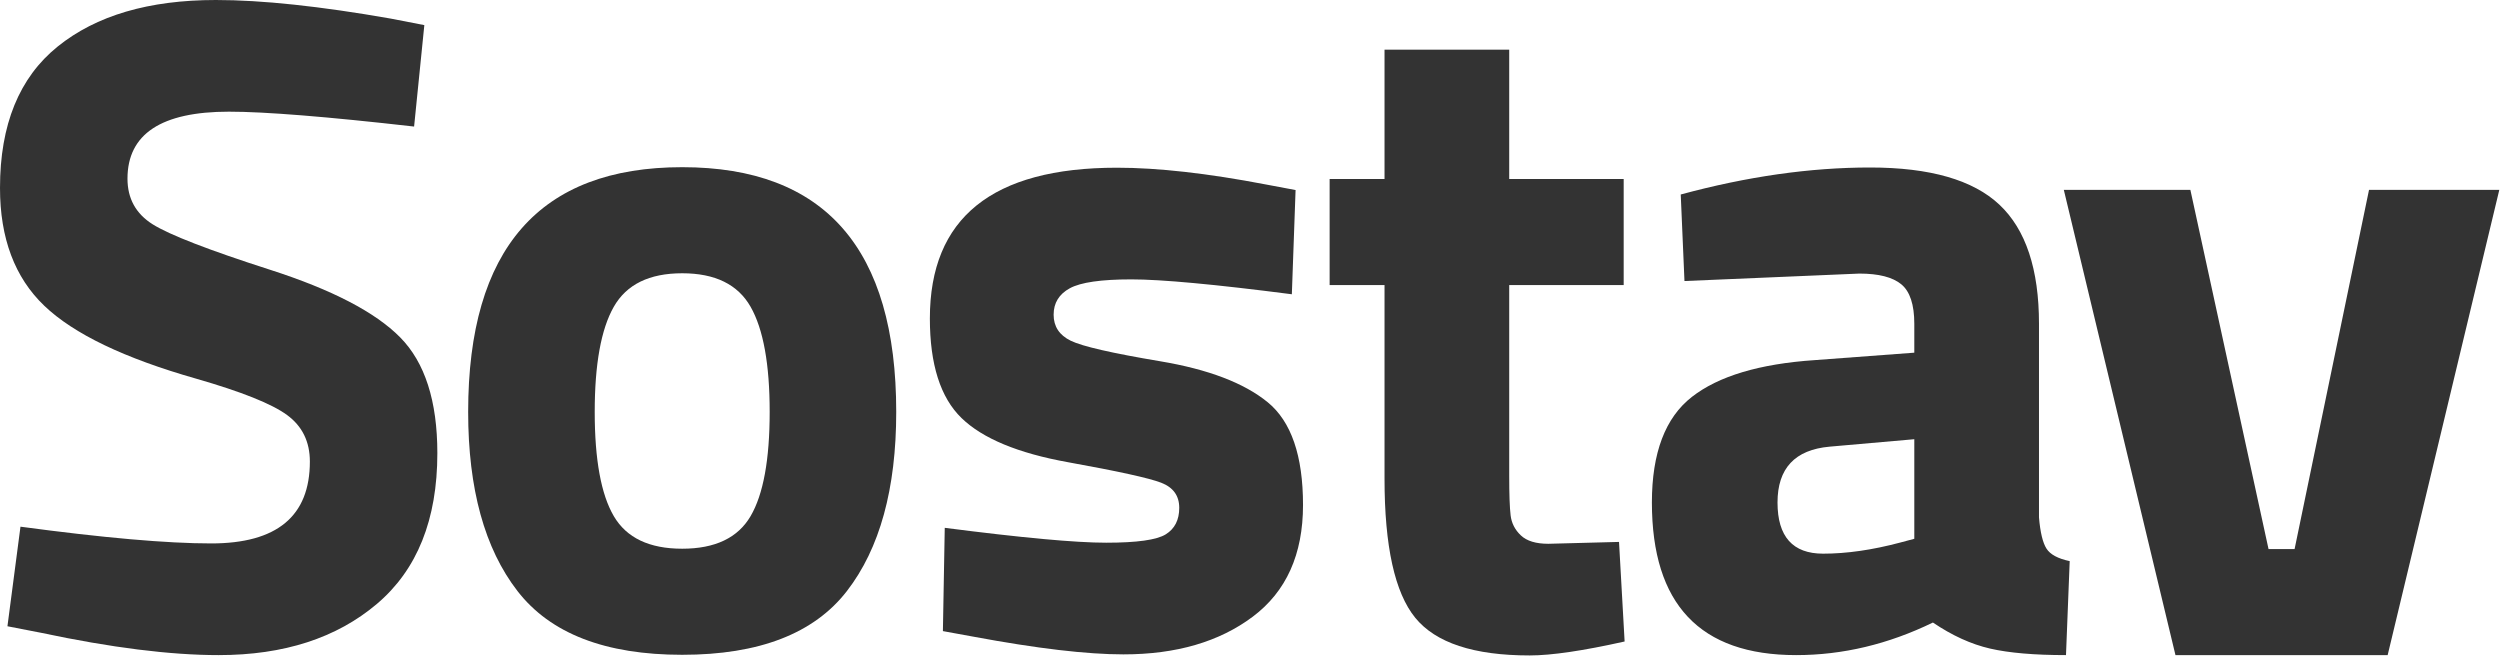 <?xml version="1.0" encoding="UTF-8"?> <svg xmlns="http://www.w3.org/2000/svg" width="169" height="45" viewBox="0 0 169 45" fill="none"> <path d="M15.475 7.549C10.904 7.549 8.618 9.058 8.618 12.078C8.618 13.42 9.184 14.447 10.316 15.16C11.449 15.873 14.101 16.901 18.274 18.242C22.447 19.584 25.372 21.105 27.049 22.803C28.727 24.501 29.565 27.112 29.565 30.635C29.565 35.122 28.202 38.519 25.477 40.825C22.751 43.132 19.186 44.285 14.783 44.285C11.512 44.285 7.507 43.782 2.768 42.775L0.503 42.335L1.384 35.604C7.003 36.359 11.302 36.736 14.279 36.736C18.725 36.736 20.947 34.891 20.947 31.201C20.947 29.859 20.434 28.81 19.406 28.056C18.379 27.301 16.334 26.483 13.273 25.602C8.408 24.218 4.98 22.572 2.988 20.664C0.996 18.756 0 16.104 0 12.707C0 8.429 1.3 5.242 3.9 3.145C6.5 1.048 10.065 0 14.594 0C17.697 0 21.639 0.419 26.42 1.258L28.685 1.698L27.993 8.555C22.08 7.884 17.907 7.549 15.475 7.549Z" fill="#333333"></path> <path d="M46.117 44.264C51.317 44.264 55.028 42.828 57.251 39.955C59.473 37.083 60.585 33.046 60.585 27.846C60.585 16.816 55.762 11.302 46.117 11.302C36.471 11.302 31.648 16.816 31.648 27.846C31.648 33.046 32.76 37.083 34.982 39.955C37.205 42.828 40.916 44.264 46.117 44.264ZM46.117 18.473C48.339 18.473 49.88 19.228 50.74 20.738C51.6 22.247 52.03 24.617 52.03 27.846C52.03 31.075 51.6 33.424 50.74 34.891C49.88 36.359 48.339 37.093 46.117 37.093C43.894 37.093 42.353 36.359 41.493 34.891C40.633 33.424 40.203 31.075 40.203 27.846C40.203 24.617 40.633 22.247 41.493 20.738C42.353 19.228 43.894 18.473 46.117 18.473Z" fill="#333333"></path> <path d="M63.865 35.681C69.066 36.352 72.704 36.687 74.779 36.687C76.855 36.687 78.197 36.499 78.805 36.121C79.413 35.744 79.717 35.146 79.717 34.329C79.717 33.511 79.309 32.945 78.491 32.63C77.673 32.316 75.576 31.854 72.2 31.246C68.824 30.638 66.424 29.642 64.998 28.258C63.572 26.874 62.859 24.631 62.859 21.527C62.859 14.734 67.074 11.337 75.503 11.337C78.271 11.337 81.626 11.714 85.568 12.469L87.581 12.847L87.329 19.892C82.129 19.221 78.512 18.886 76.478 18.886C74.444 18.886 73.06 19.085 72.326 19.483C71.592 19.881 71.225 20.479 71.225 21.276C71.225 22.073 71.613 22.66 72.389 23.037C73.165 23.415 75.178 23.876 78.428 24.421C81.678 24.966 84.1 25.889 85.693 27.189C87.287 28.489 88.084 30.806 88.084 34.14C88.084 37.474 86.951 39.99 84.687 41.688C82.422 43.387 79.508 44.236 75.943 44.236C73.469 44.236 70.093 43.838 65.815 43.041L63.74 42.663L63.865 35.681Z" fill="#333333"></path> <path d="M109.761 19.272H102.023V32.168C102.023 33.426 102.055 34.317 102.118 34.841C102.181 35.365 102.411 35.816 102.81 36.193C103.208 36.571 103.827 36.76 104.666 36.76L109.446 36.634L109.824 43.365C107.014 43.994 104.875 44.308 103.407 44.308C99.633 44.308 97.054 43.459 95.67 41.761C94.286 40.062 93.594 36.927 93.594 32.356V19.272H89.883V12.101H93.594V3.357H102.023V12.101H109.761V19.272Z" fill="#333333"></path> <path d="M137.836 21.891V34.975C137.92 35.982 138.088 36.684 138.34 37.082C138.591 37.481 139.116 37.764 139.912 37.932L139.661 44.285C137.522 44.285 135.813 44.138 134.534 43.845C133.255 43.551 131.965 42.964 130.665 42.083C127.646 43.551 124.564 44.285 121.418 44.285C114.918 44.285 111.668 40.846 111.668 33.969C111.668 30.614 112.57 28.234 114.373 26.829C116.176 25.424 118.944 24.596 122.676 24.344L129.407 23.841V21.891C129.407 20.591 129.114 19.7 128.527 19.218C127.939 18.735 126.996 18.494 125.696 18.494L113.87 18.998L113.618 13.148C118.105 11.931 122.372 11.323 126.419 11.323C130.466 11.323 133.381 12.162 135.163 13.839C136.945 15.517 137.836 18.201 137.836 21.891ZM123.683 30.194C121.334 30.404 120.16 31.662 120.16 33.969C120.16 36.275 121.188 37.428 123.243 37.428C124.836 37.428 126.576 37.177 128.464 36.674L129.407 36.422V29.691L123.683 30.194Z" fill="#333333"></path> <path d="M168.953 12.835H160.146L155.114 37.117H153.353L148.069 12.835H139.514L147.062 44.288H161.405L168.953 12.835Z" fill="#333333"></path> </svg> 